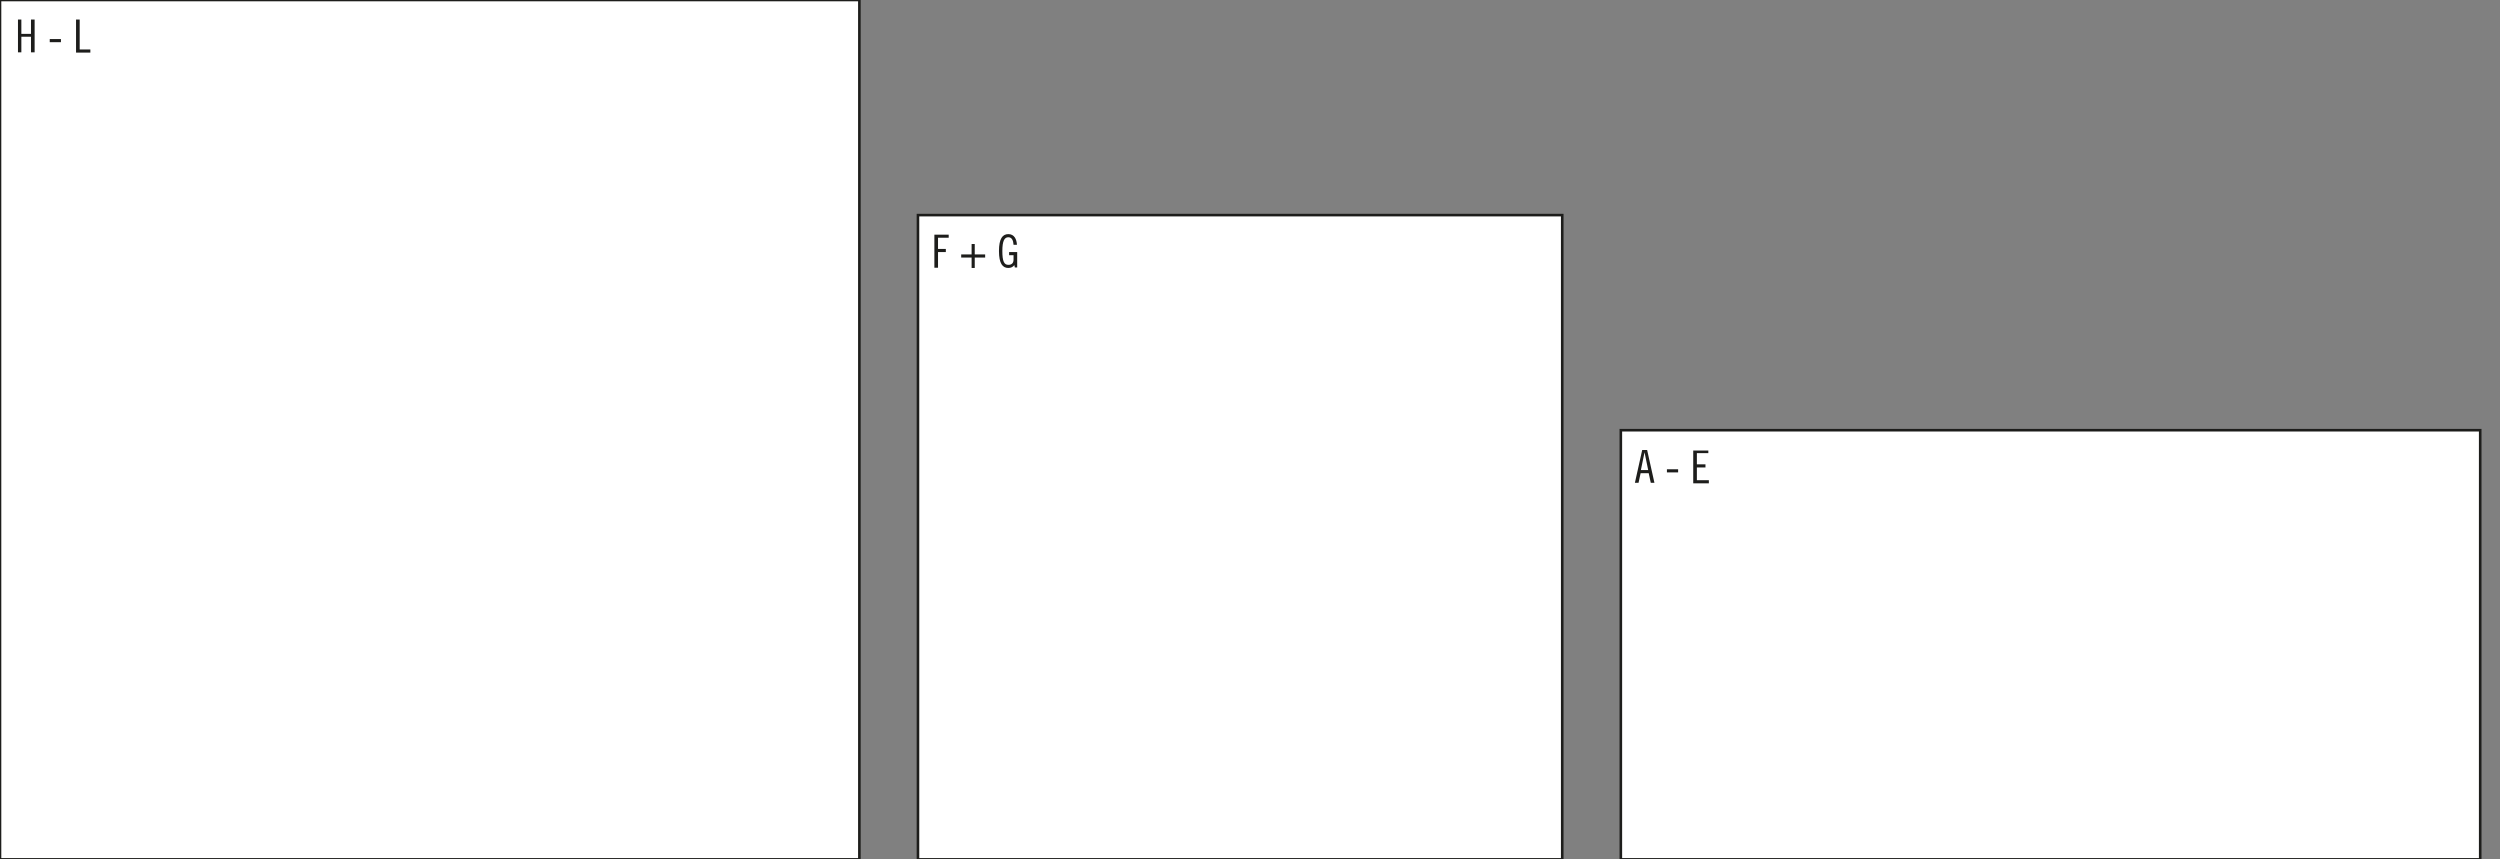 <?xml version="1.0" encoding="UTF-8"?>
<svg xmlns="http://www.w3.org/2000/svg" xmlns:xlink="http://www.w3.org/1999/xlink" version="1.1" id="Layer_1" x="0px" y="0px" viewBox="0 0 960 330" style="enable-background:new 0 0 960 330;" xml:space="preserve">
<rect x="0" y="0" width="960" height="330" fill="#808080" stroke="none"/>
<style type="text/css">
	.st0{fill:#FFFFFF;stroke:#1D1D1B;stroke-miterlimit:10;}
	.st1{fill:#1D1D1B;}
</style>
<g>
	<rect class="st0" width="330" height="330"></rect>
	<rect x="352.5" y="82.6" class="st0" width="247.4" height="247.4"></rect>
	<rect x="622.4" y="165.2" class="st0" width="330" height="164.8"></rect>
	<g>
		<path class="st1" d="M8.2,7.5V13h3.7V7.5h1.4v12.6h-1.4v-6H8.2v6H6.9V7.5H8.2z"></path>
		<path class="st1" d="M19.1,16.2V15h4.3v1.2H19.1z"></path>
		<path class="st1" d="M30.6,7.5V19h4.1v1.2h-5.5V7.5H30.6z"></path>
	</g>
	<g>
		<path class="st1" d="M358.9,90.1h5.4v1.2h-4.1v4.3h3v1.2h-3v6h-1.4V90.1z"></path>
		<path class="st1" d="M373.1,93.7h1.2v4h4v1.2h-4v4h-1.2v-4h-4v-1.2h4V93.7z"></path>
		<path class="st1" d="M389.2,94c-0.1-1.6-0.6-2.9-2-2.9c-1.5,0-2.3,1.4-2.3,5.3c0,4,0.7,5.3,2.3,5.3c1.3,0,2-0.7,2-2V98h-1.7v-1.2    h3.1v5.9h-0.9l-0.2-0.9c-0.5,0.7-1.3,1.1-2.3,1.1c-2.2,0-3.6-1.7-3.6-6.5c0-4.8,1.4-6.5,3.6-6.5c2.3,0,3.2,2,3.3,4.1H389.2z"></path>
	</g>
	<g>
		<path class="st1" d="M632.5,172.8l2.8,12.6h-1.4l-0.8-3.7H630l-0.8,3.7h-1.4l2.8-12.6H632.5z M630.1,180.5h2.8l-1.4-6.8h0    L630.1,180.5z"></path>
		<path class="st1" d="M640.1,181.4v-1.2h4.3v1.2H640.1z"></path>
		<path class="st1" d="M656,172.8v1.2h-4.4v4.3h3.3v1.2h-3.3v4.9h4.6v1.2h-6v-12.6H656z"></path>
	</g>
</g>
</svg>
